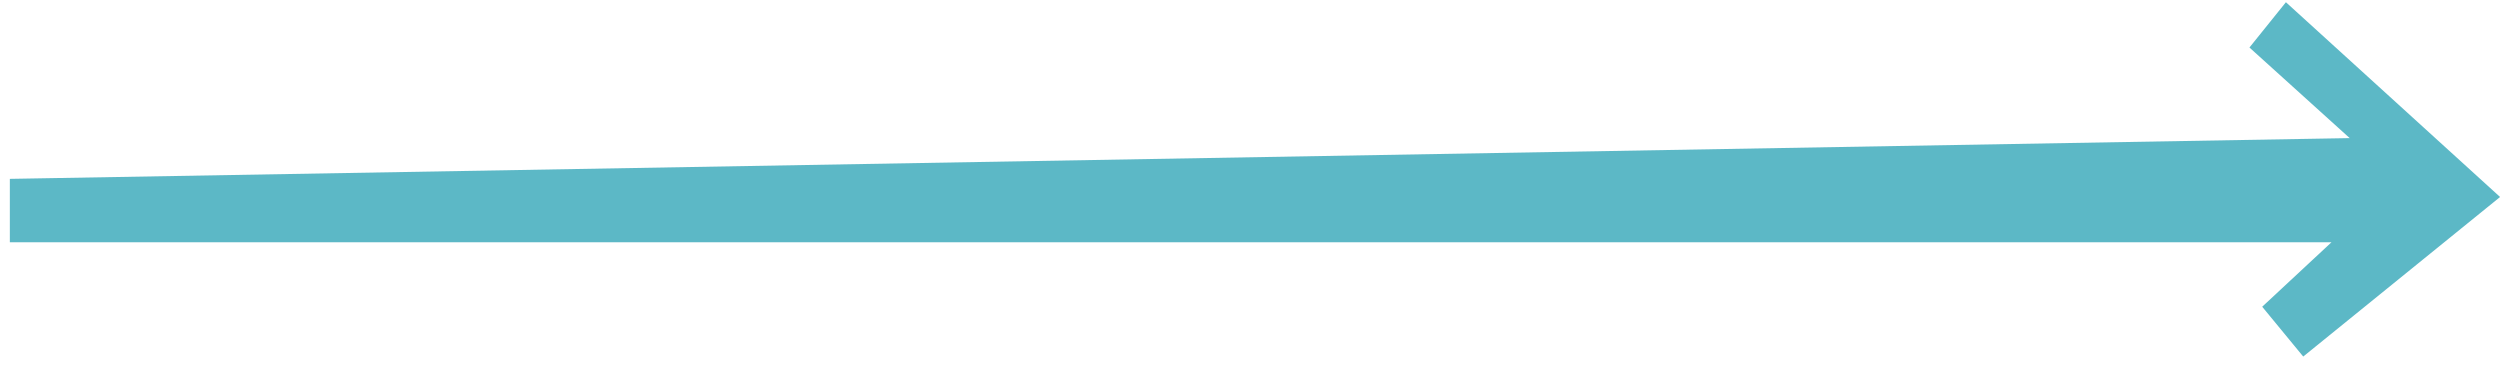 <?xml version="1.0" encoding="UTF-8"?> <svg xmlns="http://www.w3.org/2000/svg" width="127" height="19" viewBox="0 0 127 19" fill="none"> <path d="M0.5 12.307V9.086L119.365 7.016L114.272 2.414L116.124 0.113L127.004 10.007L117.004 18.113L114.92 15.582L118.439 12.307H0.5Z" fill="#5CB8C6"></path> </svg> 
